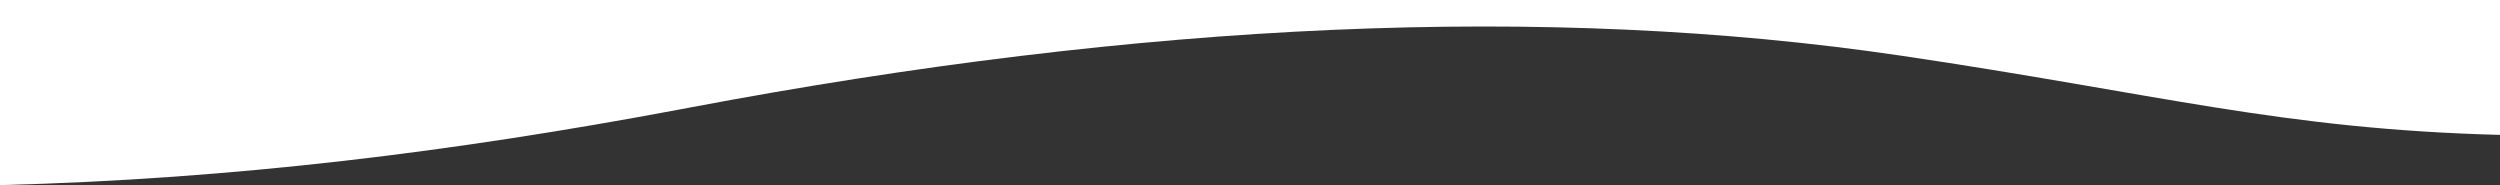<svg width="1445" height="107" viewBox="0 0 1445 107" fill="none" xmlns="http://www.w3.org/2000/svg">
<rect x="0" y="0" width="1445" height="107" fill="#333333" stroke="none"/>
<path id="Shape" fill-rule="evenodd" clip-rule="evenodd" d="M0 107C136.417 103.502 263.076 87.581 391.725 63.478L397.915 62.313C661.017 12.512 894.666 2.013 1098.68 32.163C1247.63 54.174 1318.25 74.655 1445 77.963L1445 4.76837e-07L0 4.76837e-07L0 107Z" fill="white"/>
</svg>
